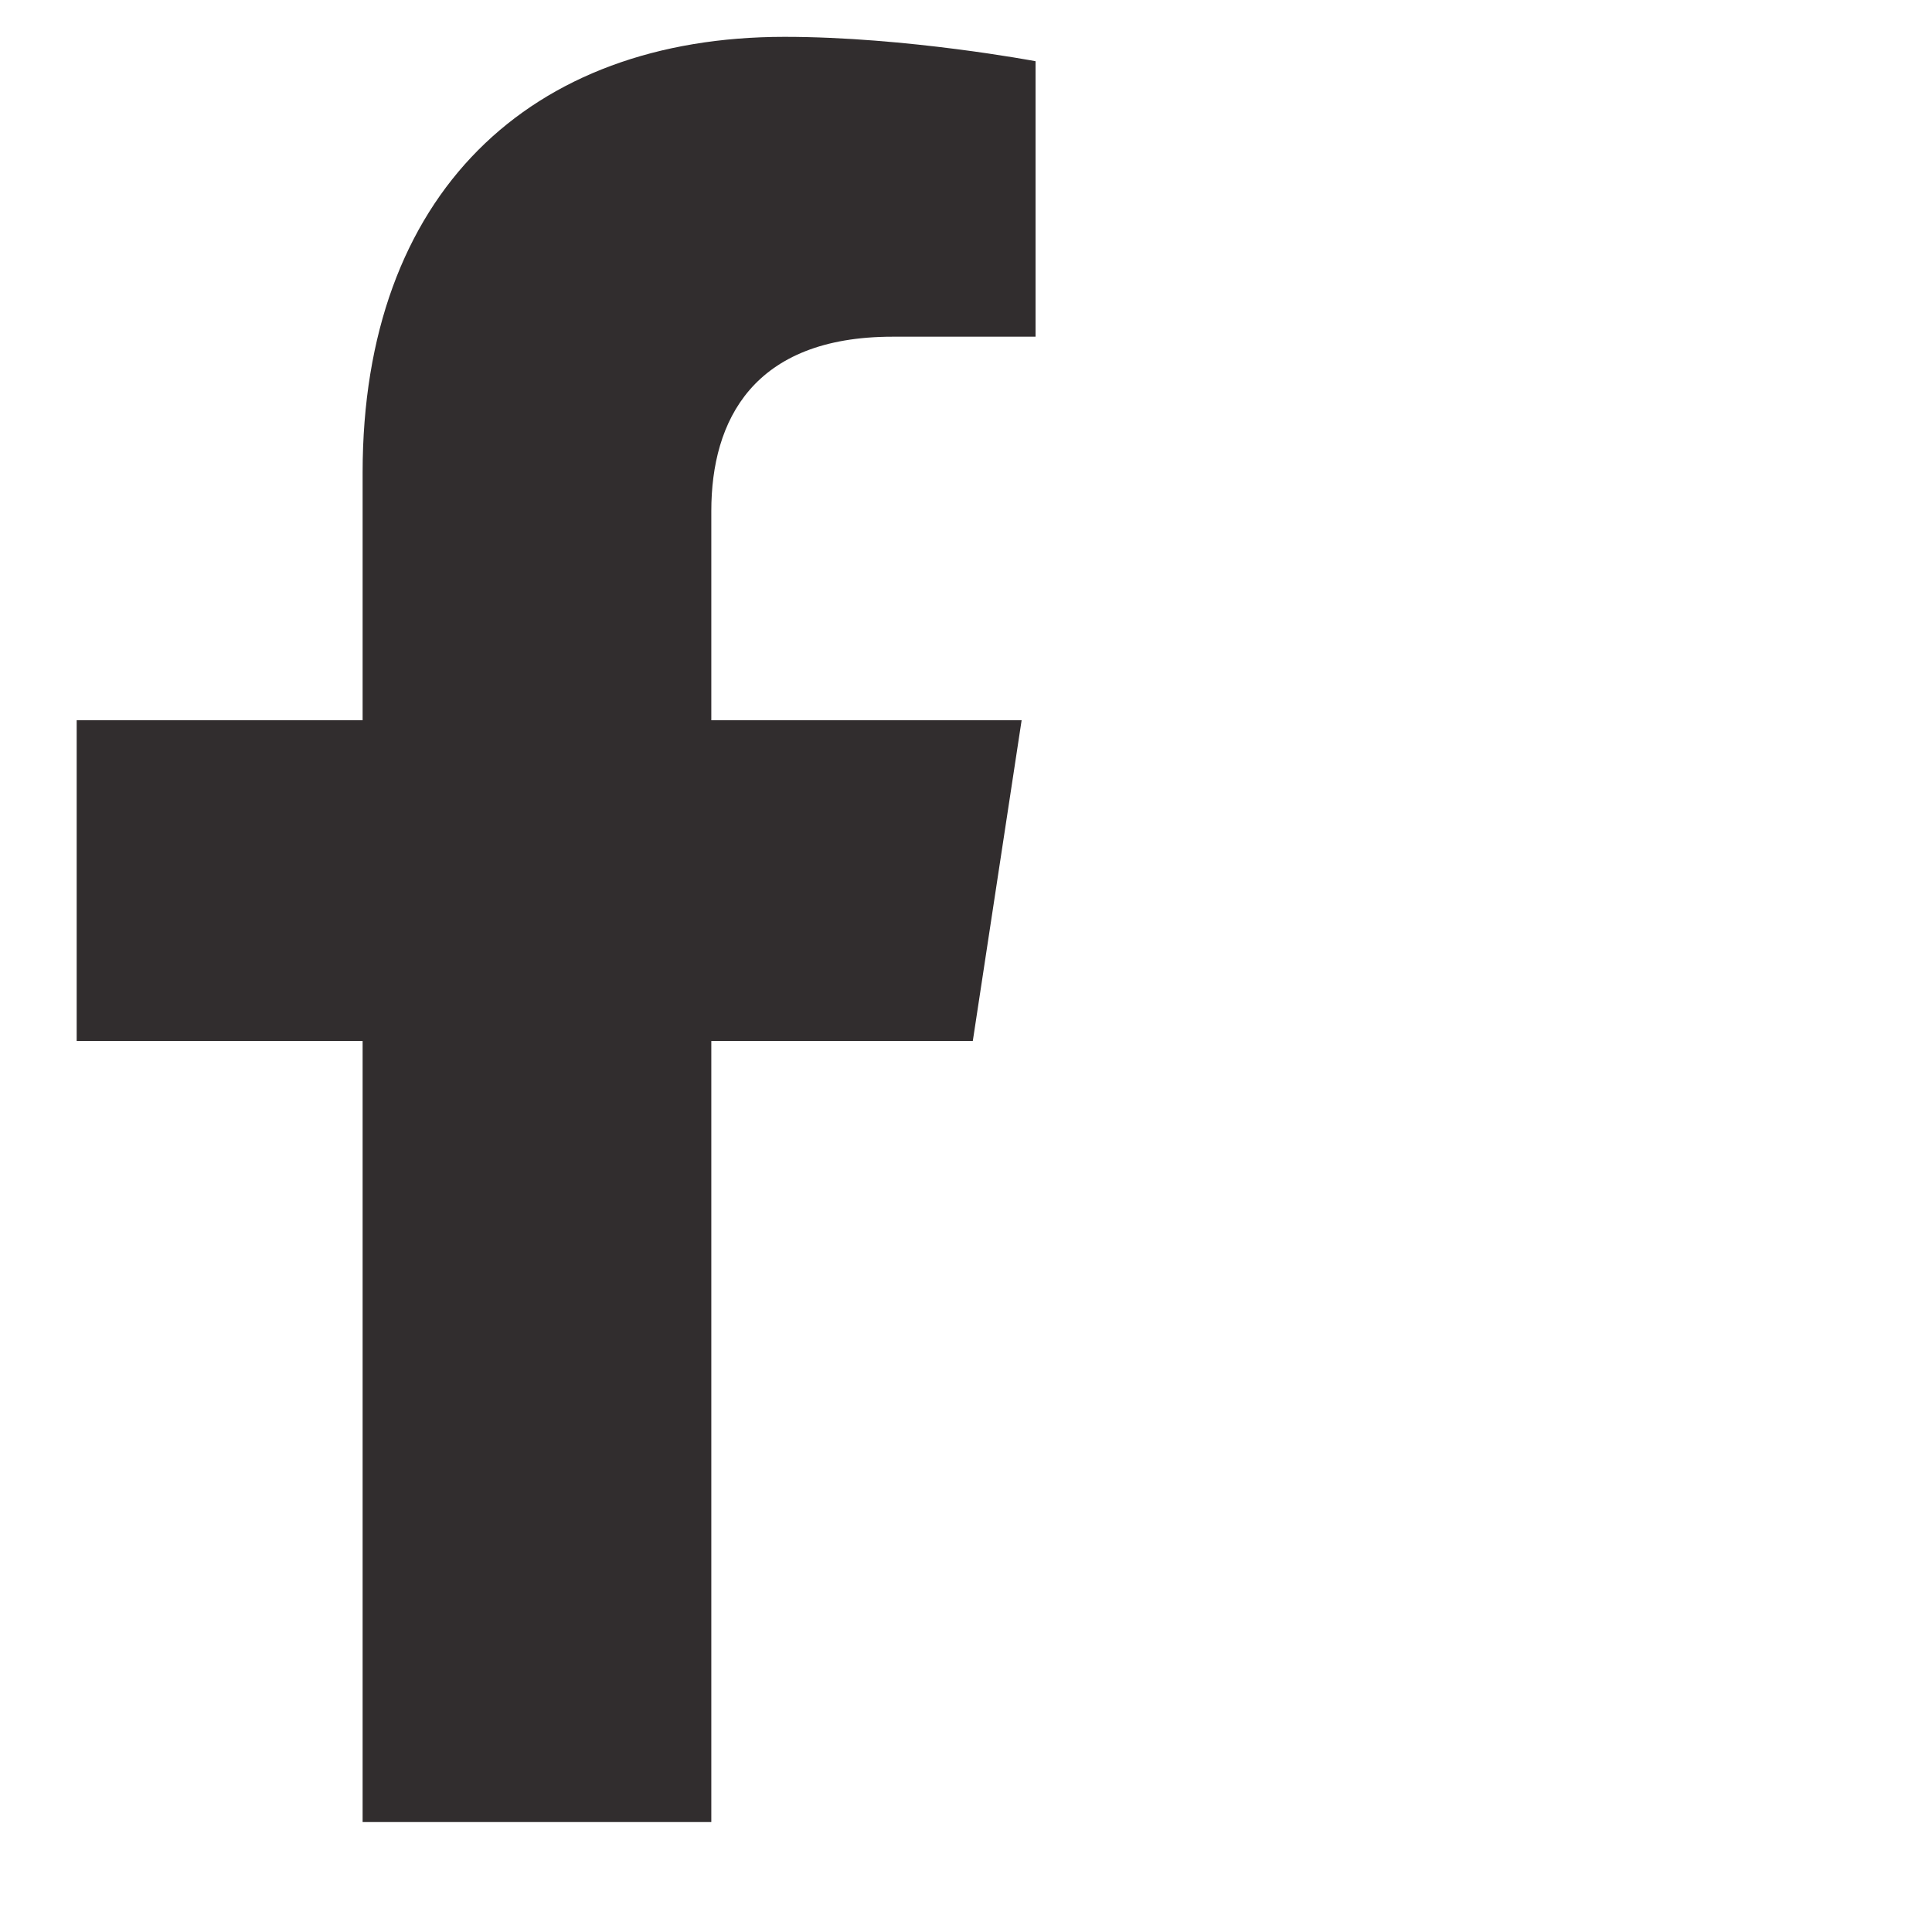<?xml version="1.0" encoding="UTF-8"?> <svg xmlns="http://www.w3.org/2000/svg" width="29" height="29" viewBox="0 0 29 29" fill="none"><path d="M14.602 15.626H10.677V27.35H5.443V15.626H1.151V10.811H5.443V7.095C5.443 2.908 7.955 0.553 11.776 0.553C13.608 0.553 15.544 0.919 15.544 0.919V5.054H13.398C11.305 5.054 10.677 6.31 10.677 7.671V10.811H15.335L14.602 15.626Z" fill="#312D2E"></path></svg> 